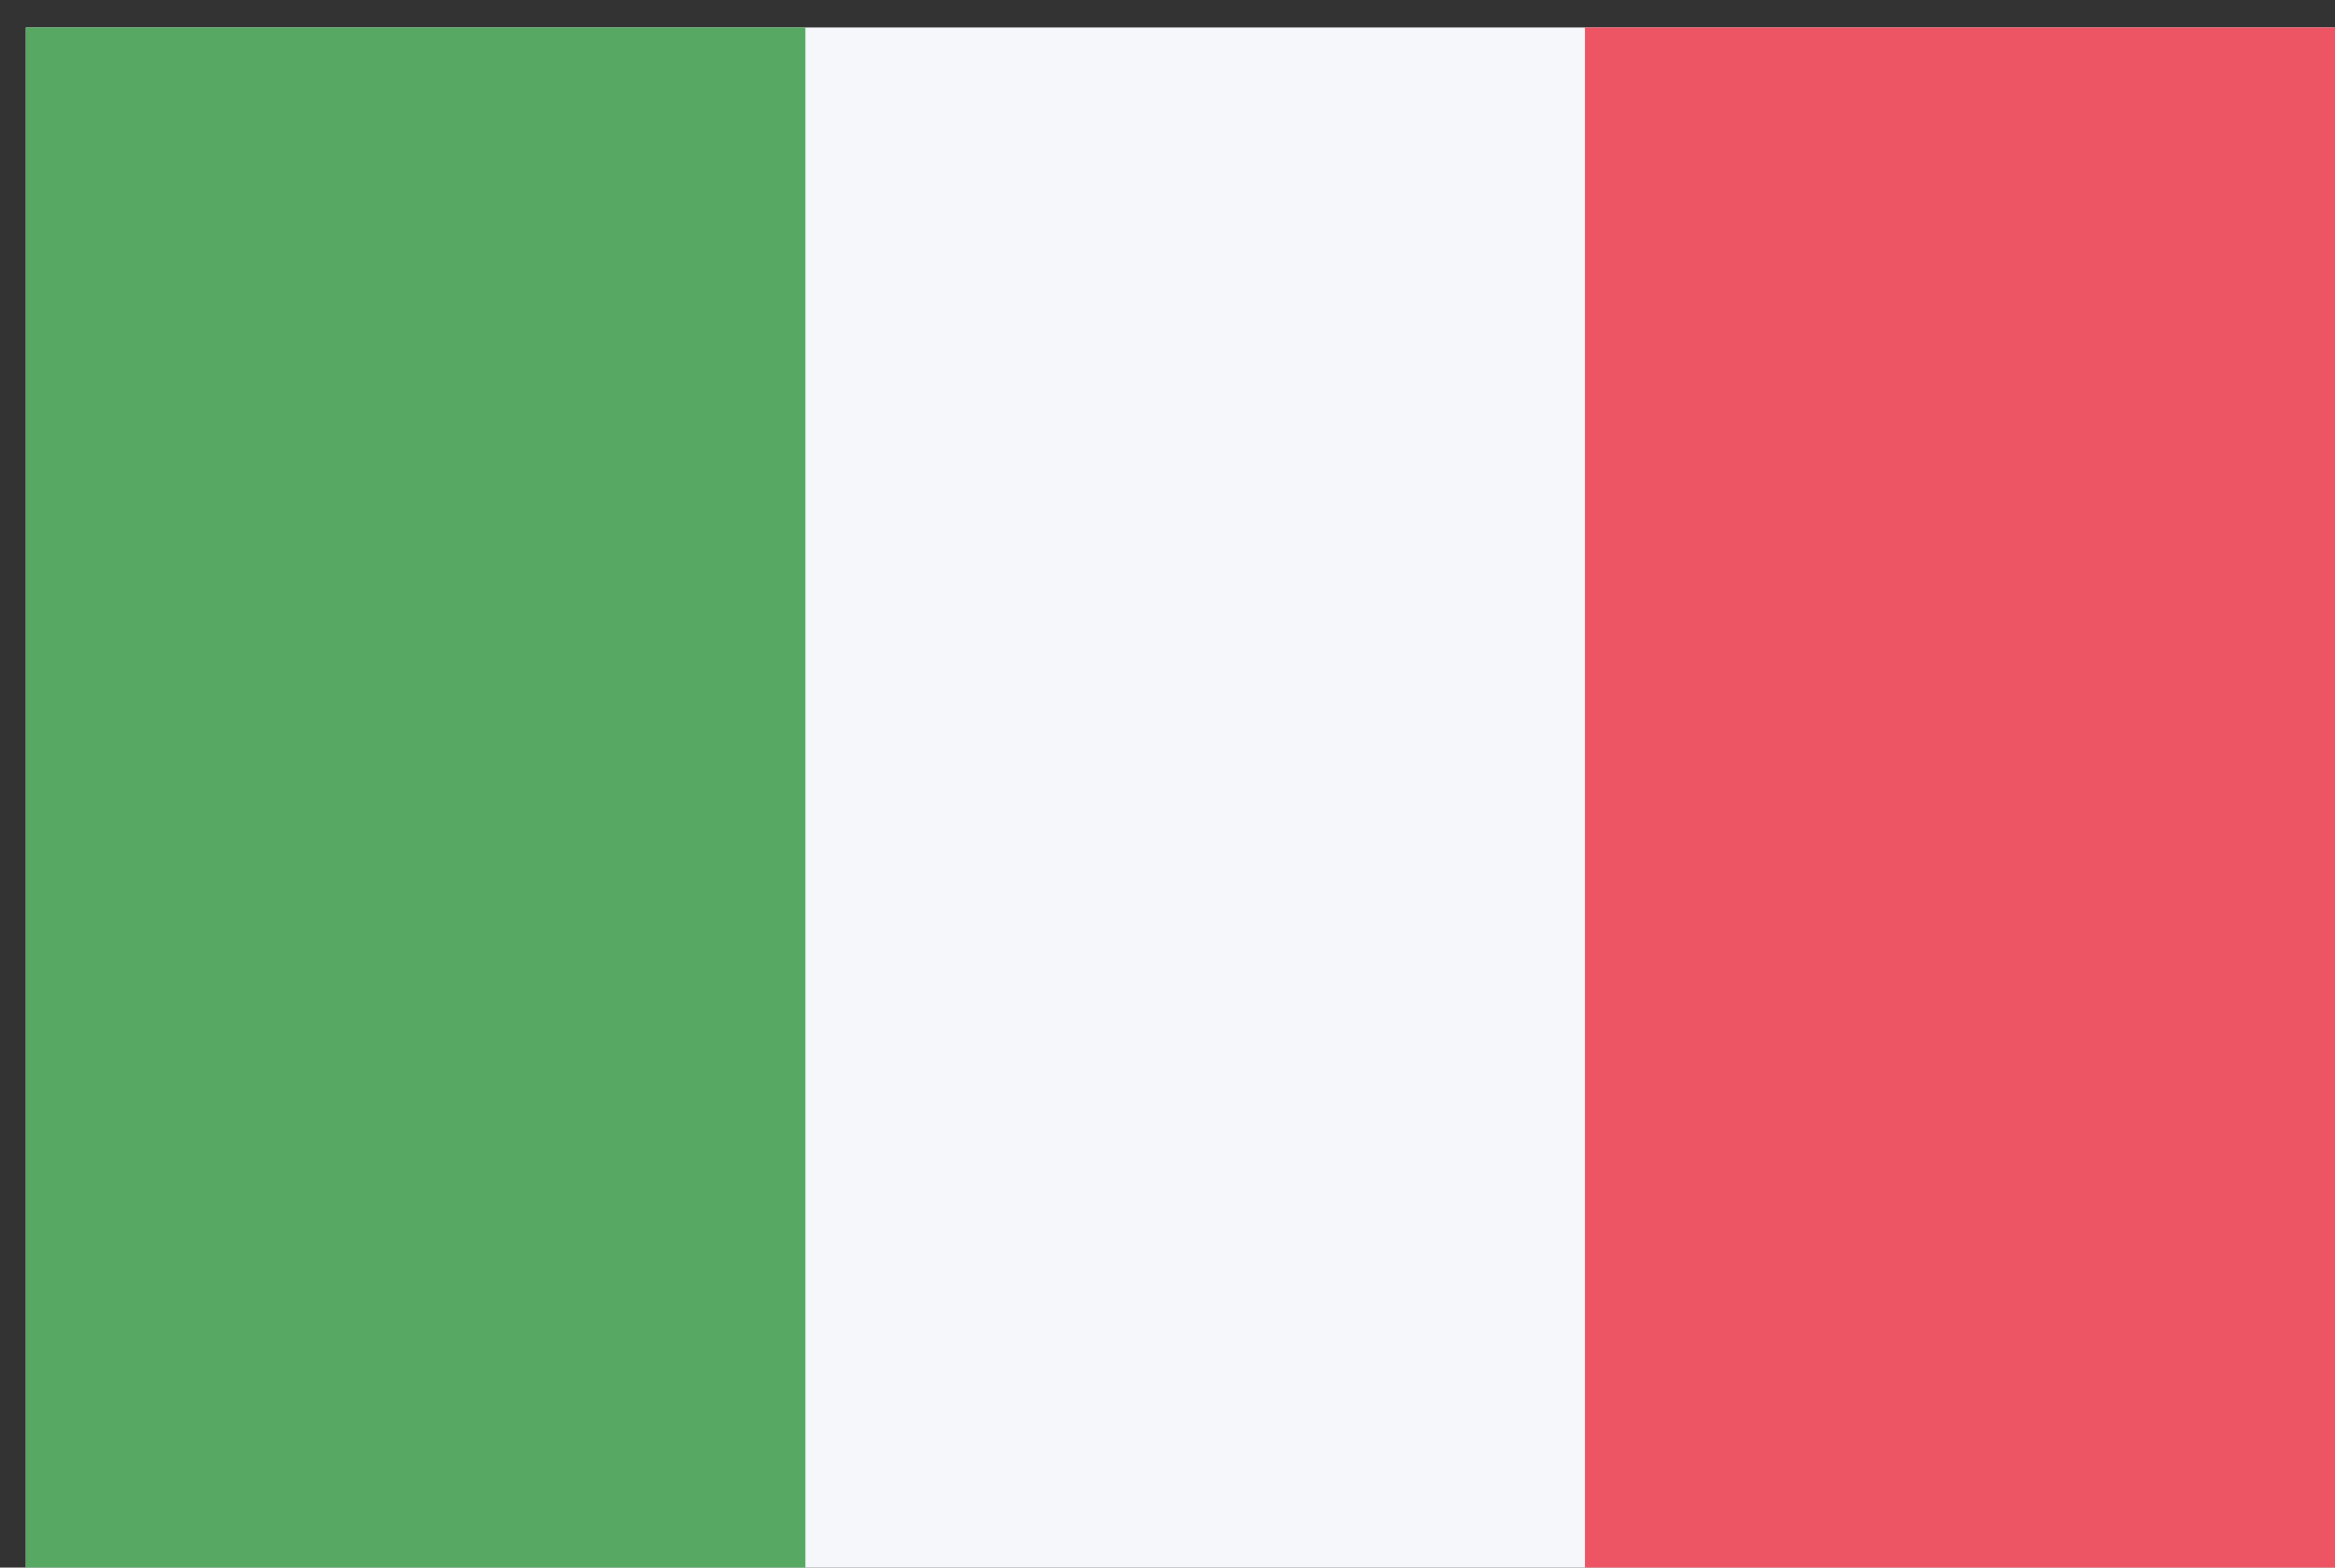 <?xml version="1.0" encoding="UTF-8" standalone="no"?>
<!-- Created with Inkscape (http://www.inkscape.org/) -->

<svg
   xmlns:dc="http://purl.org/dc/elements/1.1/"
   xmlns:cc="http://creativecommons.org/ns#"
   xmlns:rdf="http://www.w3.org/1999/02/22-rdf-syntax-ns#"
   xmlns:svg="http://www.w3.org/2000/svg"
   xmlns="http://www.w3.org/2000/svg"
   xmlns:xlink="http://www.w3.org/1999/xlink"
   xmlns:sodipodi="http://sodipodi.sourceforge.net/DTD/sodipodi-0.dtd"
   xmlns:inkscape="http://www.inkscape.org/namespaces/inkscape"
   width="18.521mm"
   height="12.435mm"
   viewBox="0 0 18.521 12.435"
   version="1.1"
   id="svg85412"
   inkscape:version="0.92.1 r15371"
   sodipodi:docname="italy.svg">
  <rect x="0" y="0" width="18.521" height="12.435" fill="#333333" stroke="none"/>
  <defs
     id="defs85406">
    <filter
       style="color-interpolation-filters:sRGB"
       inkscape:label="Lightness-Contrast"
       id="filter11992">
      <feColorMatrix
         values="0.63 0 0 0 0.185 0 0.63 0 0 0.185 0 0 0.63 0 0.185 0 0 0 1 0"
         id="feColorMatrix11990" />
    </filter>
    <filter
       style="color-interpolation-filters:sRGB"
       inkscape:label="Lightness-Contrast"
       id="filter11996">
      <feColorMatrix
         values="0.63 0 0 0 0.185 0 0.63 0 0 0.185 0 0 0.63 0 0.185 0 0 0 1 0"
         id="feColorMatrix11994" />
    </filter>
    <clipPath
       clipPathUnits="userSpaceOnUse"
       id="clipPath13024">
      <circle
         r="224.1"
         id="circle13026"
         cx="-3112.192"
         cy="-333.678"
         style="fill:#002776;stroke-width:0.305" />
    </clipPath>
    <clipPath
       clipPathUnits="userSpaceOnUse"
       id="clipPath11823">
      <rect
         style="fill:#ffff00;fill-opacity:1;stroke:none;stroke-width:0.009;stroke-miterlimit:4;stroke-dasharray:none;stroke-opacity:1"
         id="rect11825"
         width="500"
         height="300"
         x="1.896273e-005"
         y="-3.0145877e-006"
         rx="0"
         ry="0" />
    </clipPath>
    <filter
       style="color-interpolation-filters:sRGB"
       inkscape:label="Lightness-Contrast"
       id="filter11932">
      <feColorMatrix
         values="0.63 0 0 0 0.185 0 0.63 0 0 0.185 0 0 0.63 0 0.185 0 0 0 1 0"
         id="feColorMatrix11930" />
    </filter>
    <filter
       style="color-interpolation-filters:sRGB"
       inkscape:label="Lightness-Contrast"
       id="filter11964">
      <feColorMatrix
         values="0.63 0 0 0 0.185 0 0.63 0 0 0.185 0 0 0.63 0 0.185 0 0 0 1 0"
         id="feColorMatrix11962" />
    </filter>
    <filter
       style="color-interpolation-filters:sRGB"
       inkscape:label="Lightness-Contrast"
       id="filter11988">
      <feColorMatrix
         values="0.63 0 0 0 0.185 0 0.63 0 0 0.185 0 0 0.63 0 0.185 0 0 0 1 0"
         id="feColorMatrix11986" />
    </filter>
    <filter
       style="color-interpolation-filters:sRGB"
       inkscape:label="Lightness-Contrast"
       id="filter11984">
      <feColorMatrix
         values="0.63 0 0 0 0.185 0 0.63 0 0 0.185 0 0 0.63 0 0.185 0 0 0 1 0"
         id="feColorMatrix11982" />
    </filter>
    <filter
       style="color-interpolation-filters:sRGB"
       inkscape:label="Lightness-Contrast"
       id="filter11968">
      <feColorMatrix
         values="0.63 0 0 0 0.185 0 0.63 0 0 0.185 0 0 0.63 0 0.185 0 0 0 1 0"
         id="feColorMatrix11966" />
    </filter>
    <filter
       style="color-interpolation-filters:sRGB"
       inkscape:label="Lightness-Contrast"
       id="filter11976">
      <feColorMatrix
         values="0.63 0 0 0 0.185 0 0.63 0 0 0.185 0 0 0.63 0 0.185 0 0 0 1 0"
         id="feColorMatrix11974" />
    </filter>
    <filter
       style="color-interpolation-filters:sRGB"
       inkscape:label="Lightness-Contrast"
       id="filter11972">
      <feColorMatrix
         values="0.63 0 0 0 0.185 0 0.63 0 0 0.185 0 0 0.63 0 0.185 0 0 0 1 0"
         id="feColorMatrix11970" />
    </filter>
    <filter
       style="color-interpolation-filters:sRGB"
       inkscape:label="Lightness-Contrast"
       id="filter11980">
      <feColorMatrix
         values="0.63 0 0 0 0.185 0 0.63 0 0 0.185 0 0 0.63 0 0.185 0 0 0 1 0"
         id="feColorMatrix11978" />
    </filter>
    <filter
       style="color-interpolation-filters:sRGB"
       inkscape:label="Lightness-Contrast"
       id="filter11940">
      <feColorMatrix
         values="0.63 0 0 0 0.185 0 0.63 0 0 0.185 0 0 0.63 0 0.185 0 0 0 1 0"
         id="feColorMatrix11938" />
    </filter>
    <filter
       style="color-interpolation-filters:sRGB"
       inkscape:label="Lightness-Contrast"
       id="filter11944">
      <feColorMatrix
         values="0.63 0 0 0 0.185 0 0.63 0 0 0.185 0 0 0.63 0 0.185 0 0 0 1 0"
         id="feColorMatrix11942" />
    </filter>
    <filter
       style="color-interpolation-filters:sRGB"
       inkscape:label="Lightness-Contrast"
       id="filter11956">
      <feColorMatrix
         values="0.63 0 0 0 0.185 0 0.63 0 0 0.185 0 0 0.63 0 0.185 0 0 0 1 0"
         id="feColorMatrix11954" />
    </filter>
    <filter
       style="color-interpolation-filters:sRGB"
       inkscape:label="Lightness-Contrast"
       id="filter11952">
      <feColorMatrix
         values="0.63 0 0 0 0.185 0 0.63 0 0 0.185 0 0 0.63 0 0.185 0 0 0 1 0"
         id="feColorMatrix11950" />
    </filter>
    <filter
       style="color-interpolation-filters:sRGB"
       inkscape:label="Lightness-Contrast"
       id="filter11948">
      <feColorMatrix
         values="0.63 0 0 0 0.185 0 0.63 0 0 0.185 0 0 0.63 0 0.185 0 0 0 1 0"
         id="feColorMatrix11946" />
    </filter>
    <filter
       style="color-interpolation-filters:sRGB"
       inkscape:label="Lightness-Contrast"
       id="filter11936">
      <feColorMatrix
         values="0.63 0 0 0 0.185 0 0.63 0 0 0.185 0 0 0.63 0 0.185 0 0 0 1 0"
         id="feColorMatrix11934" />
    </filter>
    <clipPath
       clipPathUnits="userSpaceOnUse"
       id="clipPath18552">
      <rect
         style="fill:#4758a9;fill-opacity:1;stroke:none;stroke-width:0.002;stroke-miterlimit:4;stroke-dasharray:none;stroke-opacity:1"
         id="rect18554"
         width="600"
         height="300"
         x="1.3951416e-007"
         y="3.828125e-006" />
    </clipPath>
    <clipPath
       clipPathUnits="userSpaceOnUse"
       id="clipPath18548">
      <rect
         style="fill:#4758a9;fill-opacity:1;stroke:none;stroke-width:0.002;stroke-miterlimit:4;stroke-dasharray:none;stroke-opacity:1"
         id="rect18550"
         width="600"
         height="300"
         x="1.3951416e-007"
         y="3.828125e-006" />
    </clipPath>
    <radialGradient
       r="16.534"
       cy="308.269"
       cx="447.418"
       gradientUnits="userSpaceOnUse"
       xlink:href="#rgbase"
       id="rg1-5" />
    <radialGradient
       id="rgbase">
      <stop
         id="stop16451"
         offset="0.216"
         stop-color="#f9f0aa" />
      <stop
         id="stop16453"
         offset="1"
         stop-color="#b07e09" />
    </radialGradient>
    <radialGradient
       r="10.911"
       cy="312.995"
       cx="451.558"
       gradientUnits="userSpaceOnUse"
       xlink:href="#rgbase"
       id="rg2-0" />
    <radialGradient
       r="9.78"
       cy="308.643"
       cx="454.11"
       gradientUnits="userSpaceOnUse"
       xlink:href="#rgbase"
       id="rg3-3" />
    <radialGradient
       r="17.354"
       cy="307.057"
       cx="458.39"
       gradientUnits="userSpaceOnUse"
       xlink:href="#rgbase"
       id="rg4" />
    <linearGradient
       y2="231.963"
       x2="472.357"
       y1="259.171"
       x1="473.906"
       gradientUnits="userSpaceOnUse"
       id="lg1">
      <stop
         id="stop16471"
         offset="0.216"
         stop-opacity="0"
         stop-color="#b07e09" />
      <stop
         id="stop16473"
         offset="1"
         stop-color="#b07e09" />
    </linearGradient>
    <linearGradient
       y2="326.583"
       x2="485.495"
       y1="296.656"
       x1="483.126"
       gradientUnits="userSpaceOnUse"
       id="lg2">
      <stop
         id="stop16476"
         offset="0.216"
         stop-opacity="0"
         stop-color="#b07e09" />
      <stop
         id="stop16478"
         offset="1"
         stop-color="#b07e09" />
    </linearGradient>
    <radialGradient
       r="13.018"
       cy="252.363"
       cx="445.976"
       gradientUnits="userSpaceOnUse"
       xlink:href="#rgbase"
       id="rg5" />
    <linearGradient
       y2="240.576"
       x2="455.366"
       y1="249.523"
       x1="451.541"
       gradientUnits="userSpaceOnUse"
       id="lg3">
      <stop
         id="stop16481"
         offset="0.216"
         stop-color="#f9f0aa" />
      <stop
         id="stop16483"
         offset="1"
         stop-color="#b07e09" />
    </linearGradient>
    <linearGradient
       y2="270.446"
       x2="475.929"
       y1="237.247"
       x1="473.314"
       gradientUnits="userSpaceOnUse"
       id="lg4">
      <stop
         id="stop16486"
         offset="0.216"
         stop-color="#f9f0aa" />
      <stop
         id="stop16488"
         offset="1"
         stop-color="#b07e09" />
    </linearGradient>
    <clipPath
       clipPathUnits="userSpaceOnUse"
       id="clipPath10886">
      <path
         id="path10889"
         d="M 0,0 H 12 V 6 H 0"
         inkscape:connector-curvature="0"
         style="fill:#009b3a;stroke-width:1" />
    </clipPath>
    <filter
       style="color-interpolation-filters:sRGB"
       inkscape:label="Lightness-Contrast"
       id="filter11928">
      <feColorMatrix
         values="0.63 0 0 0 0.185 0 0.63 0 0 0.185 0 0 0.63 0 0.185 0 0 0 1 0"
         id="feColorMatrix11926" />
    </filter>
    <filter
       style="color-interpolation-filters:sRGB"
       inkscape:label="Lightness-Contrast"
       id="filter11912">
      <feColorMatrix
         values="0.63 0 0 0 0.185 0 0.63 0 0 0.185 0 0 0.63 0 0.185 0 0 0 1 0"
         id="feColorMatrix11910" />
    </filter>
    <filter
       style="color-interpolation-filters:sRGB"
       inkscape:label="Lightness-Contrast"
       id="filter11904">
      <feColorMatrix
         values="0.63 0 0 0 0.185 0 0.63 0 0 0.185 0 0 0.63 0 0.185 0 0 0 1 0"
         id="feColorMatrix11902" />
    </filter>
    <radialGradient
       gradientTransform="matrix(0.186,0.047,-0.045,0.186,233.798,198.77)"
       r="25.859"
       cy="103.66"
       cx="842.31"
       gradientUnits="userSpaceOnUse"
       xlink:href="#lg"
       id="rg1" />
    <linearGradient
       id="lg">
      <stop
         id="stop17085"
         offset="0"
         stop-color="#fff" />
      <stop
         id="stop17087"
         offset="1"
         stop-color="#f15770" />
    </linearGradient>
    <radialGradient
       gradientTransform="matrix(-0.176,-0.071,0.065,-0.164,430.544,377.876)"
       r="25.859"
       cy="550.46"
       cx="651.52"
       gradientUnits="userSpaceOnUse"
       xlink:href="#lg"
       id="rg2" />
    <radialGradient
       gradientTransform="matrix(0.099,0.004,-0.004,0.194,442.362,123.304)"
       r="25.859"
       cy="740.37"
       cx="380.84"
       gradientUnits="userSpaceOnUse"
       xlink:href="#lg"
       id="rg3" />
    <filter
       style="color-interpolation-filters:sRGB"
       inkscape:label="Lightness-Contrast"
       id="filter11916">
      <feColorMatrix
         values="0.63 0 0 0 0.185 0 0.63 0 0 0.185 0 0 0.63 0 0.185 0 0 0 1 0"
         id="feColorMatrix11914" />
    </filter>
    <filter
       style="color-interpolation-filters:sRGB"
       inkscape:label="Lightness-Contrast"
       id="filter11924">
      <feColorMatrix
         values="0.63 0 0 0 0.185 0 0.63 0 0 0.185 0 0 0.63 0 0.185 0 0 0 1 0"
         id="feColorMatrix11922" />
    </filter>
    <filter
       style="color-interpolation-filters:sRGB"
       inkscape:label="Lightness-Contrast"
       id="filter11908">
      <feColorMatrix
         values="0.63 0 0 0 0.185 0 0.63 0 0 0.185 0 0 0.63 0 0.185 0 0 0 1 0"
         id="feColorMatrix11906" />
    </filter>
    <filter
       style="color-interpolation-filters:sRGB"
       inkscape:label="Lightness-Contrast"
       id="filter11920">
      <feColorMatrix
         values="0.63 0 0 0 0.185 0 0.63 0 0 0.185 0 0 0.63 0 0.185 0 0 0 1 0"
         id="feColorMatrix11918" />
    </filter>
    <clipPath
       clipPathUnits="userSpaceOnUse"
       id="clipPath15468">
      <rect
         style="fill:#f5f7fa;fill-opacity:1;stroke:none;stroke-width:0.008;stroke-miterlimit:4;stroke-dasharray:none;stroke-opacity:1"
         id="rect15470"
         width="90"
         height="60"
         x="0"
         y="0" />
    </clipPath>
    <clipPath
       clipPathUnits="userSpaceOnUse"
       id="clipPath15464">
      <rect
         style="fill:#f5f7fa;fill-opacity:1;stroke:none;stroke-width:0.008;stroke-miterlimit:4;stroke-dasharray:none;stroke-opacity:1"
         id="rect15466"
         width="90"
         height="60"
         x="0"
         y="0" />
    </clipPath>
    <clipPath
       id="Canton">
      <path
         inkscape:connector-curvature="0"
         id="path15214"
         d="M 0,0 H 600 V 300 H 0 Z" />
    </clipPath>
    <clipPath
       id="Diagonals">
      <path
         inkscape:connector-curvature="0"
         id="path15217"
         d="M 0,0 300,150 H 0 Z M 300,0 H 600 L 300,150 Z m 0,150 h 300 v 150 z m 0,0 V 300 H 0 Z" />
    </clipPath>
    <clipPath
       id="shield-3">
      <path
         style="fill:#000000"
         inkscape:connector-curvature="0"
         id="path14381"
         d="m 500,226.375 -63.702,110.332 h 127.401 z" />
    </clipPath>
    <linearGradient
       y2="283.42"
       x2="500.626"
       y1="289.055"
       x1="498.738"
       gradientUnits="userSpaceOnUse"
       id="cap1">
      <stop
         id="stop14356"
         offset="0"
         stop-color="#510000" />
      <stop
         id="stop14358"
         offset="0.3"
         stop-color="#8a0000" />
      <stop
         id="stop14360"
         offset="1"
         stop-color="#a00" />
    </linearGradient>
    <linearGradient
       y2="287.449"
       x2="502.927"
       y1="291.373"
       x1="501.444"
       gradientUnits="userSpaceOnUse"
       id="cap2">
      <stop
         id="stop14363"
         offset="0"
         stop-color="#ff2a2a" />
      <stop
         id="stop14365"
         offset="1"
         stop-color="#f00" />
    </linearGradient>
    <linearGradient
       y2="317.486"
       x2="634.411"
       y1="317.486"
       x1="444.509"
       gradientUnits="userSpaceOnUse"
       xlink:href="#seafgrad"
       id="seabgrad" />
    <linearGradient
       id="seafgrad">
      <stop
         id="stop14373"
         offset="0"
         stop-color="#025" />
      <stop
         id="stop14375"
         offset="0.5"
         stop-color="#04a" />
      <stop
         id="stop14377"
         offset="1"
         stop-color="#025" />
    </linearGradient>
    <linearGradient
       y2="317.647"
       x2="484.764"
       y1="311.709"
       x1="484.764"
       gradientUnits="userSpaceOnUse"
       id="mountain">
      <stop
         id="stop14368"
         offset="0"
         stop-color="#F5F549" />
      <stop
         id="stop14370"
         offset="1"
         stop-color="#97C924" />
    </linearGradient>
    <clipPath
       clipPathUnits="userSpaceOnUse"
       id="clipPath12366">
      <rect
         style="fill:#f5f7fa;fill-opacity:1;stroke:none;stroke-width:0.078;stroke-miterlimit:4;stroke-dasharray:none;stroke-opacity:1"
         id="rect12368"
         width="750"
         height="500"
         x="5.4492186e-005"
         y="2.2573242e-006" />
    </clipPath>
    <clipPath
       clipPathUnits="userSpaceOnUse"
       id="clipPath12362">
      <rect
         style="fill:#f5f7fa;fill-opacity:1;stroke:none;stroke-width:0.078;stroke-miterlimit:4;stroke-dasharray:none;stroke-opacity:1"
         id="rect12364"
         width="750"
         height="500"
         x="5.4492186e-005"
         y="2.2573242e-006" />
    </clipPath>
    <clipPath
       clipPathUnits="userSpaceOnUse"
       id="clipPath5431">
      <rect
         style="fill:#ffce54;fill-opacity:1;stroke:none;stroke-width:0.078;stroke-miterlimit:4;stroke-dasharray:none;stroke-opacity:1"
         id="rect5433"
         width="800"
         height="400"
         x="4.921875e-005"
         y="8.4350631e-008" />
    </clipPath>
    <clipPath
       clipPathUnits="userSpaceOnUse"
       id="clipPath6745">
      <path
         id="path6747"
         d="M 0,0 V 6 H 9 V 0 Z"
         inkscape:connector-curvature="0"
         style="fill:#002395;stroke-width:100" />
    </clipPath>
    <clipPath
       clipPathUnits="userSpaceOnUse"
       id="clipPath6741">
      <path
         id="path6743"
         d="M 0,0 V 6 H 9 V 0 Z"
         inkscape:connector-curvature="0"
         style="fill:#002395;stroke-width:100" />
    </clipPath>
    <clipPath
       clipPathUnits="userSpaceOnUse"
       id="clipPath3061">
      <rect
         style="fill:#4758a9;fill-opacity:1;stroke:none;stroke-width:0.006;stroke-miterlimit:4;stroke-dasharray:none;stroke-opacity:1"
         id="rect3063"
         width="72"
         height="48"
         x="-3.3281251e-006"
         y="-1.2011719e-007" />
    </clipPath>
    <clipPath
       clipPathUnits="userSpaceOnUse"
       id="clipPath3057">
      <rect
         style="fill:#4758a9;fill-opacity:1;stroke:none;stroke-width:0.006;stroke-miterlimit:4;stroke-dasharray:none;stroke-opacity:1"
         id="rect3059"
         width="72"
         height="48"
         x="-3.3281251e-006"
         y="-1.2011719e-007" />
    </clipPath>
    <clipPath
       clipPathUnits="userSpaceOnUse"
       id="clipPath3048">
      <rect
         style="fill:#28ae66"
         y="4.6191408e-006"
         x="-4.0039064e-005"
         height="600"
         width="900"
         id="rect3050" />
    </clipPath>
    <clipPath
       clipPathUnits="userSpaceOnUse"
       id="clipPath2116">
      <rect
         id="rect2118"
         height="600"
         width="1200"
         x="1557.02"
         y="-518.186"
         style="fill:#00247d" />
    </clipPath>
    <clipPath
       id="c">
      <path
         inkscape:connector-curvature="0"
         id="path2033"
         d="M 0,0 V 150 H 700 V 300 H 600 Z M 0,300 V 400 H 300 V 0 h 300 z" />
    </clipPath>
    <clipPath
       clipPathUnits="userSpaceOnUse"
       id="clipPath1901">
      <path
         id="path1903"
         d="M 1727.484,-30.75 V 569.25 h 1000 V -30.75 Z"
         inkscape:connector-curvature="0"
         style="fill:#00247d;stroke-width:20" />
    </clipPath>
    <clipPath
       clipPathUnits="userSpaceOnUse"
       id="clipPath1897">
      <path
         id="path1899"
         d="M 1727.484,-30.75 V 569.25 h 1000 V -30.75 Z"
         inkscape:connector-curvature="0"
         style="fill:#00247d;stroke-width:20" />
    </clipPath>
    <clipPath
       clipPathUnits="userSpaceOnUse"
       id="clipPath6833">
      <rect
         id="rect6835"
         height="420"
         width="840"
         x="1436.205"
         y="-95.828"
         style="fill:#006400" />
    </clipPath>
  </defs>
  <sodipodi:namedview
     id="base"
     pagecolor="#ffffff"
     bordercolor="#666666"
     borderopacity="1.0"
     inkscape:pageopacity="0.0"
     inkscape:pageshadow="2"
     inkscape:zoom="0.5"
     inkscape:cx="-144.96477"
     inkscape:cy="-265.69832"
     inkscape:document-units="mm"
     inkscape:current-layer="layer114"
     showgrid="false"
     inkscape:window-width="1920"
     inkscape:window-height="1017"
     inkscape:window-x="-8"
     inkscape:window-y="-8"
     inkscape:window-maximized="1"
     fit-margin-top="0"
     fit-margin-left="0"
     fit-margin-right="0"
     fit-margin-bottom="0"
     inkscape:snap-bbox="true"
     inkscape:bbox-paths="true"
     inkscape:snap-bbox-edge-midpoints="true"
     inkscape:bbox-nodes="true"
     inkscape:snap-bbox-midpoints="true"
     inkscape:object-paths="true"
     inkscape:snap-intersection-paths="true"
     inkscape:snap-smooth-nodes="true"
     inkscape:snap-midpoints="true"
     inkscape:snap-global="false" />
  <g
     inkscape:label="zimbabwe"
     inkscape:groupmode="layer"
     id="layer1"
     transform="translate(126.131,99.453)"
     style="display:inline" />
  <g
     inkscape:groupmode="layer"
     id="layer2"
     inkscape:label="zambia"
     style="display:inline"
     transform="translate(-128.058,-17.815)" />
  <g
     inkscape:groupmode="layer"
     id="layer3"
     inkscape:label="yemen"
     transform="translate(-128.058,-17.815)" />
  <g
     inkscape:groupmode="layer"
     id="layer4"
     inkscape:label="vietnam"
     transform="translate(-128.058,-17.815)" />
  <g
     inkscape:groupmode="layer"
     id="layer5"
     inkscape:label="venezuela"
     transform="translate(-128.058,-17.815)" />
  <g
     inkscape:groupmode="layer"
     id="layer6"
     inkscape:label="vatican"
     style="display:inline"
     transform="translate(-128.058,-17.815)" />
  <g
     inkscape:groupmode="layer"
     id="layer7"
     inkscape:label="vanuatu"
     transform="translate(-128.058,-17.815)" />
  <g
     inkscape:groupmode="layer"
     id="layer8"
     inkscape:label="uzbekistan"
     transform="translate(-128.058,-17.815)" />
  <g
     inkscape:groupmode="layer"
     id="layer9"
     inkscape:label="uruguay"
     transform="translate(-128.058,-17.815)" />
  <g
     inkscape:groupmode="layer"
     id="layer10"
     inkscape:label="united_states"
     transform="translate(-128.058,-17.815)" />
  <g
     inkscape:groupmode="layer"
     id="layer11"
     inkscape:label="united_kingdon"
     transform="translate(-128.058,-17.815)" />
  <g
     inkscape:groupmode="layer"
     id="layer12"
     inkscape:label="united_arab_emirates"
     transform="translate(-128.058,-17.815)" />
  <g
     inkscape:groupmode="layer"
     id="layer13"
     inkscape:label="ukraine"
     transform="translate(-128.058,-17.815)" />
  <g
     inkscape:groupmode="layer"
     id="layer14"
     inkscape:label="uganda"
     transform="translate(-128.058,-17.815)" />
  <g
     inkscape:groupmode="layer"
     id="layer15"
     inkscape:label="tuvalu"
     transform="translate(-128.058,-17.815)" />
  <g
     inkscape:groupmode="layer"
     id="layer16"
     inkscape:label="turkmenistan"
     transform="translate(-128.058,-17.815)" />
  <g
     inkscape:groupmode="layer"
     id="layer17"
     inkscape:label="turkey"
     transform="translate(-128.058,-17.815)" />
  <g
     inkscape:groupmode="layer"
     id="layer18"
     inkscape:label="tunisia"
     transform="translate(-128.058,-17.815)" />
  <g
     inkscape:groupmode="layer"
     id="layer19"
     inkscape:label="trinidad_and_tobago"
     transform="translate(-128.058,-17.815)" />
  <g
     inkscape:groupmode="layer"
     id="layer20"
     inkscape:label="tonga"
     transform="translate(-128.058,-17.815)" />
  <g
     inkscape:groupmode="layer"
     id="layer21"
     inkscape:label="togo"
     style="display:inline"
     transform="translate(-128.058,-17.815)" />
  <g
     inkscape:groupmode="layer"
     id="layer22"
     inkscape:label="thailand"
     transform="translate(-128.058,-17.815)" />
  <g
     inkscape:groupmode="layer"
     id="layer23"
     inkscape:label="tanzania"
     transform="translate(-128.058,-17.815)" />
  <g
     inkscape:groupmode="layer"
     id="layer24"
     inkscape:label="tajikistan"
     transform="translate(-128.058,-17.815)" />
  <g
     inkscape:groupmode="layer"
     id="layer25"
     inkscape:label="taiwan"
     transform="translate(-128.058,-17.815)" />
  <g
     inkscape:groupmode="layer"
     id="layer26"
     inkscape:label="syria"
     transform="translate(-128.058,-17.815)" />
  <g
     inkscape:groupmode="layer"
     id="layer27"
     inkscape:label="switzerland"
     transform="translate(-128.058,-17.815)" />
  <g
     inkscape:groupmode="layer"
     id="layer28"
     inkscape:label="sweden"
     transform="translate(-128.058,-17.815)" />
  <g
     inkscape:groupmode="layer"
     id="layer29"
     inkscape:label="swaziland"
     transform="translate(-128.058,-17.815)" />
  <g
     inkscape:groupmode="layer"
     id="layer30"
     inkscape:label="suriname"
     transform="translate(-128.058,-17.815)" />
  <g
     inkscape:groupmode="layer"
     id="layer31"
     inkscape:label="sudan"
     transform="translate(-128.058,-17.815)" />
  <g
     inkscape:groupmode="layer"
     id="layer32"
     inkscape:label="sri_lanka"
     transform="translate(-128.058,-17.815)" />
  <g
     inkscape:groupmode="layer"
     id="layer33"
     inkscape:label="spain"
     style="display:inline"
     transform="translate(-128.058,-17.815)" />
  <g
     inkscape:groupmode="layer"
     id="layer34"
     inkscape:label="south_sudan"
     transform="translate(-128.058,-17.815)" />
  <g
     inkscape:groupmode="layer"
     id="layer35"
     inkscape:label="south_africa"
     transform="translate(-128.058,-17.815)" />
  <g
     inkscape:groupmode="layer"
     id="layer36"
     inkscape:label="somalia"
     transform="translate(-128.058,-17.815)" />
  <g
     inkscape:groupmode="layer"
     id="layer37"
     inkscape:label="solomon_islands"
     transform="translate(-128.058,-17.815)" />
  <g
     inkscape:groupmode="layer"
     id="layer38"
     inkscape:label="slovenia"
     transform="translate(-128.058,-17.815)" />
  <g
     inkscape:groupmode="layer"
     id="layer39"
     inkscape:label="slovakia"
     transform="translate(-128.058,-17.815)" />
  <g
     inkscape:groupmode="layer"
     id="layer40"
     inkscape:label="singapore"
     transform="translate(-128.058,-17.815)" />
  <g
     inkscape:groupmode="layer"
     id="layer41"
     inkscape:label="sierra_leone"
     transform="translate(-128.058,-17.815)" />
  <g
     inkscape:groupmode="layer"
     id="layer42"
     inkscape:label="seychelles"
     transform="translate(-128.058,-17.815)" />
  <g
     inkscape:groupmode="layer"
     id="layer43"
     inkscape:label="serbia"
     transform="translate(-128.058,-17.815)" />
  <g
     inkscape:groupmode="layer"
     id="layer44"
     inkscape:label="senegal"
     transform="translate(-128.058,-17.815)" />
  <g
     inkscape:groupmode="layer"
     id="layer45"
     inkscape:label="saudi_arabia"
     transform="translate(-128.058,-17.815)" />
  <g
     inkscape:groupmode="layer"
     id="layer46"
     inkscape:label="sao_tome_and_principe"
     transform="translate(-128.058,-17.815)" />
  <g
     inkscape:groupmode="layer"
     id="layer47"
     inkscape:label="san_marino"
     transform="translate(-128.058,-17.815)" />
  <g
     inkscape:groupmode="layer"
     id="layer48"
     inkscape:label="samoa"
     transform="translate(-128.058,-17.815)" />
  <g
     inkscape:groupmode="layer"
     id="layer49"
     inkscape:label="saint_vincent_and_the_grenadines"
     transform="translate(-128.058,-17.815)" />
  <g
     inkscape:groupmode="layer"
     id="layer50"
     inkscape:label="saint_lucia"
     transform="translate(-128.058,-17.815)" />
  <g
     inkscape:groupmode="layer"
     id="layer51"
     inkscape:label="saint_kitts_and_nevis"
     transform="translate(-128.058,-17.815)" />
  <g
     inkscape:groupmode="layer"
     id="layer52"
     inkscape:label="rwanda"
     transform="translate(-128.058,-17.815)" />
  <g
     inkscape:groupmode="layer"
     id="layer53"
     inkscape:label="russia"
     transform="translate(-128.058,-17.815)" />
  <g
     inkscape:groupmode="layer"
     id="layer54"
     inkscape:label="romania"
     transform="translate(-128.058,-17.815)" />
  <g
     inkscape:groupmode="layer"
     id="layer55"
     inkscape:label="qatar"
     transform="translate(-128.058,-17.815)" />
  <g
     inkscape:groupmode="layer"
     id="layer56"
     inkscape:label="portugal"
     transform="translate(-128.058,-17.815)" />
  <g
     inkscape:groupmode="layer"
     id="layer57"
     inkscape:label="poland"
     transform="translate(-128.058,-17.815)" />
  <g
     inkscape:groupmode="layer"
     id="layer58"
     inkscape:label="philippines"
     transform="translate(-128.058,-17.815)" />
  <g
     inkscape:groupmode="layer"
     id="layer59"
     inkscape:label="peru"
     transform="translate(-128.058,-17.815)" />
  <g
     inkscape:groupmode="layer"
     id="layer60"
     inkscape:label="paraguay"
     transform="translate(-128.058,-17.815)" />
  <g
     inkscape:groupmode="layer"
     id="layer61"
     inkscape:label="papua_new_guinea"
     transform="translate(-128.058,-17.815)" />
  <g
     inkscape:groupmode="layer"
     id="layer62"
     inkscape:label="panama"
     transform="translate(-128.058,-17.815)" />
  <g
     inkscape:groupmode="layer"
     id="layer63"
     inkscape:label="palau"
     transform="translate(-128.058,-17.815)" />
  <g
     inkscape:groupmode="layer"
     id="layer64"
     inkscape:label="pakistan"
     transform="translate(-128.058,-17.815)" />
  <g
     inkscape:groupmode="layer"
     id="layer65"
     inkscape:label="oman"
     transform="translate(-128.058,-17.815)" />
  <g
     inkscape:groupmode="layer"
     id="layer66"
     inkscape:label="norway"
     transform="translate(-128.058,-17.815)" />
  <g
     inkscape:groupmode="layer"
     id="layer67"
     inkscape:label="nigeria"
     transform="translate(-128.058,-17.815)" />
  <g
     inkscape:groupmode="layer"
     id="layer68"
     inkscape:label="niger"
     transform="translate(-128.058,-17.815)" />
  <g
     inkscape:groupmode="layer"
     id="layer69"
     inkscape:label="nicaragua"
     transform="translate(-128.058,-17.815)" />
  <g
     inkscape:groupmode="layer"
     id="layer70"
     inkscape:label="new_zealand"
     transform="translate(-128.058,-17.815)" />
  <g
     inkscape:groupmode="layer"
     id="layer71"
     inkscape:label="netherlands"
     transform="translate(-128.058,-17.815)" />
  <g
     inkscape:groupmode="layer"
     id="layer72"
     inkscape:label="nepal"
     transform="translate(-128.058,-17.815)" />
  <g
     inkscape:groupmode="layer"
     id="layer73"
     inkscape:label="nauru"
     transform="translate(-128.058,-17.815)" />
  <g
     inkscape:groupmode="layer"
     id="layer74"
     inkscape:label="namibia"
     transform="translate(-128.058,-17.815)" />
  <g
     inkscape:groupmode="layer"
     id="layer75"
     inkscape:label="myanmar"
     transform="translate(-128.058,-17.815)" />
  <g
     inkscape:groupmode="layer"
     id="layer76"
     inkscape:label="mozambique"
     transform="translate(-128.058,-17.815)" />
  <g
     inkscape:groupmode="layer"
     id="layer77"
     inkscape:label="morocco"
     transform="translate(-128.058,-17.815)" />
  <g
     inkscape:groupmode="layer"
     id="layer78"
     inkscape:label="montenegro"
     transform="translate(-128.058,-17.815)" />
  <g
     inkscape:groupmode="layer"
     id="layer79"
     inkscape:label="mongolia"
     transform="translate(-128.058,-17.815)" />
  <g
     inkscape:groupmode="layer"
     id="layer80"
     inkscape:label="monaco"
     transform="translate(-128.058,-17.815)" />
  <g
     inkscape:groupmode="layer"
     id="layer81"
     inkscape:label="moldova"
     transform="translate(-128.058,-17.815)" />
  <g
     inkscape:groupmode="layer"
     id="layer82"
     inkscape:label="micronesia"
     transform="translate(-128.058,-17.815)" />
  <g
     inkscape:groupmode="layer"
     id="layer83"
     inkscape:label="mexico"
     transform="translate(-128.058,-17.815)" />
  <g
     inkscape:groupmode="layer"
     id="layer84"
     inkscape:label="mauritius"
     transform="translate(-128.058,-17.815)" />
  <g
     inkscape:groupmode="layer"
     id="layer85"
     inkscape:label="mauritania"
     transform="translate(-128.058,-17.815)" />
  <g
     inkscape:groupmode="layer"
     id="layer86"
     inkscape:label="marshall_islands"
     transform="translate(-128.058,-17.815)" />
  <g
     inkscape:groupmode="layer"
     id="layer87"
     inkscape:label="malta"
     transform="translate(-128.058,-17.815)" />
  <g
     inkscape:groupmode="layer"
     id="layer88"
     inkscape:label="mali"
     transform="translate(-128.058,-17.815)" />
  <g
     inkscape:groupmode="layer"
     id="layer89"
     inkscape:label="maldives"
     transform="translate(-128.058,-17.815)" />
  <g
     inkscape:groupmode="layer"
     id="layer90"
     inkscape:label="malaysia"
     transform="translate(-128.058,-17.815)" />
  <g
     inkscape:groupmode="layer"
     id="layer91"
     inkscape:label="malawi"
     transform="translate(-128.058,-17.815)" />
  <g
     inkscape:groupmode="layer"
     id="layer92"
     inkscape:label="madagascar"
     transform="translate(-128.058,-17.815)" />
  <g
     inkscape:groupmode="layer"
     id="layer93"
     inkscape:label="macedonia"
     transform="translate(-128.058,-17.815)" />
  <g
     inkscape:groupmode="layer"
     id="layer94"
     inkscape:label="luxembourg"
     transform="translate(-128.058,-17.815)" />
  <g
     inkscape:groupmode="layer"
     id="layer95"
     inkscape:label="lithuania"
     transform="translate(-128.058,-17.815)" />
  <g
     inkscape:groupmode="layer"
     id="layer96"
     inkscape:label="liechtenstein"
     transform="translate(-128.058,-17.815)" />
  <g
     inkscape:groupmode="layer"
     id="layer97"
     inkscape:label="libya"
     transform="translate(-128.058,-17.815)" />
  <g
     inkscape:groupmode="layer"
     id="layer98"
     inkscape:label="liberia"
     transform="translate(-128.058,-17.815)" />
  <g
     inkscape:groupmode="layer"
     id="layer99"
     inkscape:label="lesotho"
     transform="translate(-128.058,-17.815)" />
  <g
     inkscape:groupmode="layer"
     id="layer100"
     inkscape:label="lebanon"
     transform="translate(-128.058,-17.815)" />
  <g
     inkscape:groupmode="layer"
     id="layer101"
     inkscape:label="latvia"
     transform="translate(-128.058,-17.815)" />
  <g
     inkscape:groupmode="layer"
     id="layer102"
     inkscape:label="laos"
     transform="translate(-128.058,-17.815)" />
  <g
     inkscape:groupmode="layer"
     id="layer103"
     inkscape:label="kyrgyzstan"
     transform="translate(-128.058,-17.815)" />
  <g
     inkscape:groupmode="layer"
     id="layer104"
     inkscape:label="kuwait"
     transform="translate(-128.058,-17.815)" />
  <g
     inkscape:groupmode="layer"
     id="layer105"
     inkscape:label="kosovo"
     transform="translate(-128.058,-17.815)" />
  <g
     inkscape:groupmode="layer"
     id="layer106"
     inkscape:label="korea_south"
     transform="translate(-128.058,-17.815)" />
  <g
     inkscape:groupmode="layer"
     id="layer107"
     inkscape:label="korea_north"
     transform="translate(-128.058,-17.815)" />
  <g
     inkscape:groupmode="layer"
     id="layer108"
     inkscape:label="kiribati"
     transform="translate(-128.058,-17.815)" />
  <g
     inkscape:groupmode="layer"
     id="layer109"
     inkscape:label="kenya"
     transform="translate(-128.058,-17.815)" />
  <g
     inkscape:groupmode="layer"
     id="layer110"
     inkscape:label="kazakhstan"
     transform="translate(-128.058,-17.815)" />
  <g
     inkscape:groupmode="layer"
     id="layer111"
     inkscape:label="jordan"
     transform="translate(-128.058,-17.815)" />
  <g
     inkscape:groupmode="layer"
     id="layer112"
     inkscape:label="japan"
     transform="translate(-128.058,-17.815)" />
  <g
     inkscape:groupmode="layer"
     id="layer113"
     inkscape:label="jamaica"
     transform="translate(-128.058,-17.815)" />
  <g
     inkscape:groupmode="layer"
     id="layer114"
     inkscape:label="italy"
     transform="translate(-128.058,-17.815)">
    <g
       style="display:inline"
       transform="matrix(0.265,0,0,0.265,-1.587,-120.562)"
       id="italy"
       inkscape:label="italy">
      <rect
         style="fill:#f5f7fa"
         ry="0"
         rx="0"
         height="47"
         width="70"
         y="523"
         x="490"
         class="cls-11"
         data-name="Rounded Rectangle 7 copy"
         id="Rounded_Rectangle_7_copy-80" />
      <rect
         style="fill:#ed5565;stroke-width:0.986"
         height="47"
         width="23.333"
         y="523"
         x="536.667"
         class="cls-1"
         data-name="Rectangle 1 copy 15"
         id="Rectangle_1_copy_15-4" />
      <rect
         style="fill:#57a863;stroke-width:0.986"
         height="47"
         width="23.333"
         y="523"
         x="490"
         class="cls-3"
         data-name="Rectangle 1 copy 16"
         id="Rectangle_1_copy_16-4" />
    </g>
  </g>
  <g
     inkscape:groupmode="layer"
     id="layer115"
     inkscape:label="israel"
     transform="translate(-128.058,-17.815)" />
  <g
     inkscape:groupmode="layer"
     id="layer116"
     inkscape:label="ireland"
     transform="translate(-128.058,-17.815)" />
  <g
     inkscape:groupmode="layer"
     id="layer117"
     inkscape:label="iran"
     transform="translate(-128.058,-17.815)" />
  <g
     inkscape:groupmode="layer"
     id="layer118"
     inkscape:label="iraq"
     transform="translate(-128.058,-17.815)" />
  <g
     inkscape:groupmode="layer"
     id="layer119"
     inkscape:label="indonesia"
     transform="translate(-128.058,-17.815)" />
  <g
     inkscape:groupmode="layer"
     id="layer120"
     inkscape:label="india"
     transform="translate(-128.058,-17.815)" />
  <g
     inkscape:groupmode="layer"
     id="layer121"
     inkscape:label="iceland"
     transform="translate(-128.058,-17.815)" />
  <g
     inkscape:groupmode="layer"
     id="layer122"
     inkscape:label="hungary"
     transform="translate(-128.058,-17.815)" />
  <g
     inkscape:groupmode="layer"
     id="layer123"
     inkscape:label="honduras"
     transform="translate(-128.058,-17.815)" />
  <g
     inkscape:groupmode="layer"
     id="layer124"
     inkscape:label="haiti"
     transform="translate(-128.058,-17.815)" />
  <g
     inkscape:groupmode="layer"
     id="layer125"
     inkscape:label="guyana"
     transform="translate(-128.058,-17.815)" />
  <g
     inkscape:groupmode="layer"
     id="layer126"
     inkscape:label="guinea_bissau"
     transform="translate(-128.058,-17.815)" />
  <g
     inkscape:groupmode="layer"
     id="layer127"
     inkscape:label="guinea"
     transform="translate(-128.058,-17.815)" />
  <g
     inkscape:groupmode="layer"
     id="layer128"
     inkscape:label="guatemala"
     transform="translate(-128.058,-17.815)" />
  <g
     inkscape:groupmode="layer"
     id="layer129"
     inkscape:label="grenada"
     transform="translate(-128.058,-17.815)" />
  <g
     inkscape:groupmode="layer"
     id="layer130"
     inkscape:label="grecee"
     transform="translate(-128.058,-17.815)" />
  <g
     inkscape:groupmode="layer"
     id="layer131"
     inkscape:label="ghana"
     transform="translate(-128.058,-17.815)" />
  <g
     inkscape:groupmode="layer"
     id="layer132"
     inkscape:label="germany"
     transform="translate(-128.058,-17.815)" />
  <g
     inkscape:groupmode="layer"
     id="layer133"
     inkscape:label="georgia"
     transform="translate(-128.058,-17.815)" />
  <g
     inkscape:groupmode="layer"
     id="layer134"
     inkscape:label="gambia"
     transform="translate(-128.058,-17.815)" />
  <g
     inkscape:groupmode="layer"
     id="layer135"
     inkscape:label="gabon"
     transform="translate(-128.058,-17.815)" />
  <g
     inkscape:groupmode="layer"
     id="layer136"
     inkscape:label="france"
     transform="translate(-128.058,-17.815)" />
  <g
     inkscape:groupmode="layer"
     id="layer137"
     inkscape:label="finland"
     style="display:inline"
     transform="translate(-128.058,-17.815)" />
  <g
     inkscape:groupmode="layer"
     id="layer138"
     inkscape:label="fiji"
     transform="translate(-128.058,-17.815)" />
  <g
     inkscape:groupmode="layer"
     id="layer139"
     inkscape:label="ethiopia"
     transform="translate(-128.058,-17.815)" />
  <g
     inkscape:groupmode="layer"
     id="layer140"
     inkscape:label="estonia"
     transform="translate(-128.058,-17.815)" />
  <g
     inkscape:groupmode="layer"
     id="layer141"
     inkscape:label="eritrea"
     style="display:inline"
     transform="translate(-128.058,-17.815)" />
  <g
     inkscape:groupmode="layer"
     id="layer142"
     inkscape:label="equatorial_guinea"
     transform="translate(-128.058,-17.815)" />
  <g
     inkscape:groupmode="layer"
     id="layer143"
     inkscape:label="el_salvador"
     style="display:inline"
     transform="translate(-128.058,-17.815)" />
  <g
     inkscape:groupmode="layer"
     id="layer144"
     inkscape:label="egypt"
     transform="translate(-128.058,-17.815)" />
  <g
     inkscape:groupmode="layer"
     id="layer145"
     inkscape:label="ecuador"
     transform="translate(-128.058,-17.815)" />
  <g
     inkscape:groupmode="layer"
     id="layer146"
     inkscape:label="east_timor"
     transform="translate(-128.058,-17.815)" />
  <g
     inkscape:groupmode="layer"
     id="layer147"
     inkscape:label="dominican_republic"
     transform="translate(-128.058,-17.815)" />
  <g
     inkscape:groupmode="layer"
     id="layer148"
     inkscape:label="dominica"
     transform="translate(-128.058,-17.815)" />
  <g
     inkscape:groupmode="layer"
     id="layer149"
     inkscape:label="djibouti"
     transform="translate(-128.058,-17.815)" />
  <g
     inkscape:groupmode="layer"
     id="layer150"
     inkscape:label="denmark"
     transform="translate(-128.058,-17.815)" />
  <g
     inkscape:groupmode="layer"
     id="layer151"
     inkscape:label="czech_republic"
     transform="translate(-128.058,-17.815)" />
  <g
     inkscape:groupmode="layer"
     id="layer152"
     inkscape:label="cyprus"
     transform="translate(-128.058,-17.815)" />
  <g
     inkscape:groupmode="layer"
     id="layer153"
     inkscape:label="cuba"
     transform="translate(-128.058,-17.815)" />
  <g
     inkscape:groupmode="layer"
     id="layer154"
     inkscape:label="croatia"
     transform="translate(-128.058,-17.815)" />
  <g
     inkscape:groupmode="layer"
     id="layer155"
     inkscape:label="cote_d_ivoire"
     transform="translate(-128.058,-17.815)" />
  <g
     inkscape:groupmode="layer"
     id="layer156"
     inkscape:label="costa_rica"
     transform="translate(-128.058,-17.815)" />
  <g
     inkscape:groupmode="layer"
     id="layer157"
     inkscape:label="congo_democratic"
     transform="translate(-128.058,-17.815)" />
  <g
     inkscape:groupmode="layer"
     id="layer158"
     inkscape:label="congo_republic"
     transform="translate(-128.058,-17.815)" />
  <g
     inkscape:groupmode="layer"
     id="layer159"
     inkscape:label="comoros"
     transform="translate(-128.058,-17.815)" />
  <g
     inkscape:groupmode="layer"
     id="layer160"
     inkscape:label="colombia"
     transform="translate(-128.058,-17.815)" />
  <g
     inkscape:groupmode="layer"
     id="layer161"
     inkscape:label="china"
     transform="translate(-128.058,-17.815)" />
  <g
     inkscape:groupmode="layer"
     id="layer162"
     inkscape:label="chile"
     transform="translate(-128.058,-17.815)" />
  <g
     inkscape:groupmode="layer"
     id="layer163"
     inkscape:label="chad"
     transform="translate(-128.058,-17.815)" />
  <g
     inkscape:groupmode="layer"
     id="layer164"
     inkscape:label="central_african_republic"
     transform="translate(-128.058,-17.815)" />
  <g
     inkscape:groupmode="layer"
     id="layer165"
     inkscape:label="cape_verde"
     transform="translate(-128.058,-17.815)" />
  <g
     inkscape:groupmode="layer"
     id="layer166"
     inkscape:label="canada"
     transform="translate(-128.058,-17.815)" />
  <g
     inkscape:groupmode="layer"
     id="layer167"
     inkscape:label="cameroon"
     transform="translate(-128.058,-17.815)" />
  <g
     inkscape:groupmode="layer"
     id="layer168"
     inkscape:label="cambodia"
     transform="translate(-128.058,-17.815)" />
  <g
     inkscape:groupmode="layer"
     id="layer169"
     inkscape:label="burundi"
     transform="translate(-128.058,-17.815)" />
  <g
     inkscape:groupmode="layer"
     id="layer170"
     inkscape:label="burkina_faso"
     transform="translate(-128.058,-17.815)" />
  <g
     inkscape:groupmode="layer"
     id="layer171"
     inkscape:label="bulgaria"
     transform="translate(-128.058,-17.815)" />
  <g
     inkscape:groupmode="layer"
     id="layer172"
     inkscape:label="brunei"
     transform="translate(-128.058,-17.815)" />
  <g
     inkscape:groupmode="layer"
     id="layer173"
     inkscape:label="brazil"
     transform="translate(-128.058,-17.815)" />
  <g
     inkscape:groupmode="layer"
     id="layer174"
     inkscape:label="botswana"
     transform="translate(-128.058,-17.815)" />
  <g
     inkscape:groupmode="layer"
     id="layer175"
     inkscape:label="bosnia_and_herzegovina"
     transform="translate(-128.058,-17.815)" />
  <g
     inkscape:groupmode="layer"
     id="layer176"
     inkscape:label="bolivia"
     transform="translate(-128.058,-17.815)" />
  <g
     inkscape:groupmode="layer"
     id="layer177"
     inkscape:label="bhutan"
     transform="translate(-128.058,-17.815)" />
  <g
     inkscape:groupmode="layer"
     id="layer178"
     inkscape:label="benin"
     transform="translate(-128.058,-17.815)" />
  <g
     inkscape:groupmode="layer"
     id="layer179"
     inkscape:label="belize"
     transform="translate(-128.058,-17.815)" />
  <g
     inkscape:groupmode="layer"
     id="layer180"
     inkscape:label="belgium"
     transform="translate(-128.058,-17.815)" />
  <g
     inkscape:groupmode="layer"
     id="layer181"
     inkscape:label="belarus"
     transform="translate(-128.058,-17.815)" />
  <g
     inkscape:groupmode="layer"
     id="layer182"
     inkscape:label="barbados"
     transform="translate(-128.058,-17.815)" />
  <g
     inkscape:groupmode="layer"
     id="layer183"
     inkscape:label="bangladesh"
     transform="translate(-128.058,-17.815)" />
  <g
     inkscape:groupmode="layer"
     id="layer184"
     inkscape:label="bahrain"
     transform="translate(-128.058,-17.815)" />
  <g
     inkscape:groupmode="layer"
     id="layer185"
     inkscape:label="bahamas"
     transform="translate(-128.058,-17.815)" />
  <g
     inkscape:groupmode="layer"
     id="layer186"
     inkscape:label="azerbaijan"
     transform="translate(-128.058,-17.815)" />
  <g
     inkscape:groupmode="layer"
     id="layer187"
     inkscape:label="austria"
     transform="translate(-128.058,-17.815)" />
  <g
     inkscape:groupmode="layer"
     id="layer188"
     inkscape:label="australia"
     transform="translate(-128.058,-17.815)" />
  <g
     inkscape:groupmode="layer"
     id="layer189"
     inkscape:label="armenia"
     style="display:inline"
     transform="translate(-128.058,-17.815)" />
  <g
     inkscape:groupmode="layer"
     id="layer190"
     inkscape:label="argentina"
     transform="translate(-128.058,-17.815)" />
  <g
     inkscape:groupmode="layer"
     id="layer191"
     inkscape:label="antigua_and_barbuda"
     transform="translate(-128.058,-17.815)" />
  <g
     inkscape:groupmode="layer"
     id="layer192"
     inkscape:label="andorra"
     transform="translate(-128.058,-17.815)" />
  <g
     inkscape:groupmode="layer"
     id="layer193"
     inkscape:label="algeria"
     style="display:inline"
     transform="translate(-128.058,-17.815)" />
  <g
     inkscape:groupmode="layer"
     id="layer194"
     inkscape:label="albania"
     transform="translate(-128.058,-17.815)" />
  <g
     inkscape:groupmode="layer"
     id="layer195"
     inkscape:label="afghanistan"
     transform="translate(-128.058,-17.815)" />
</svg>
